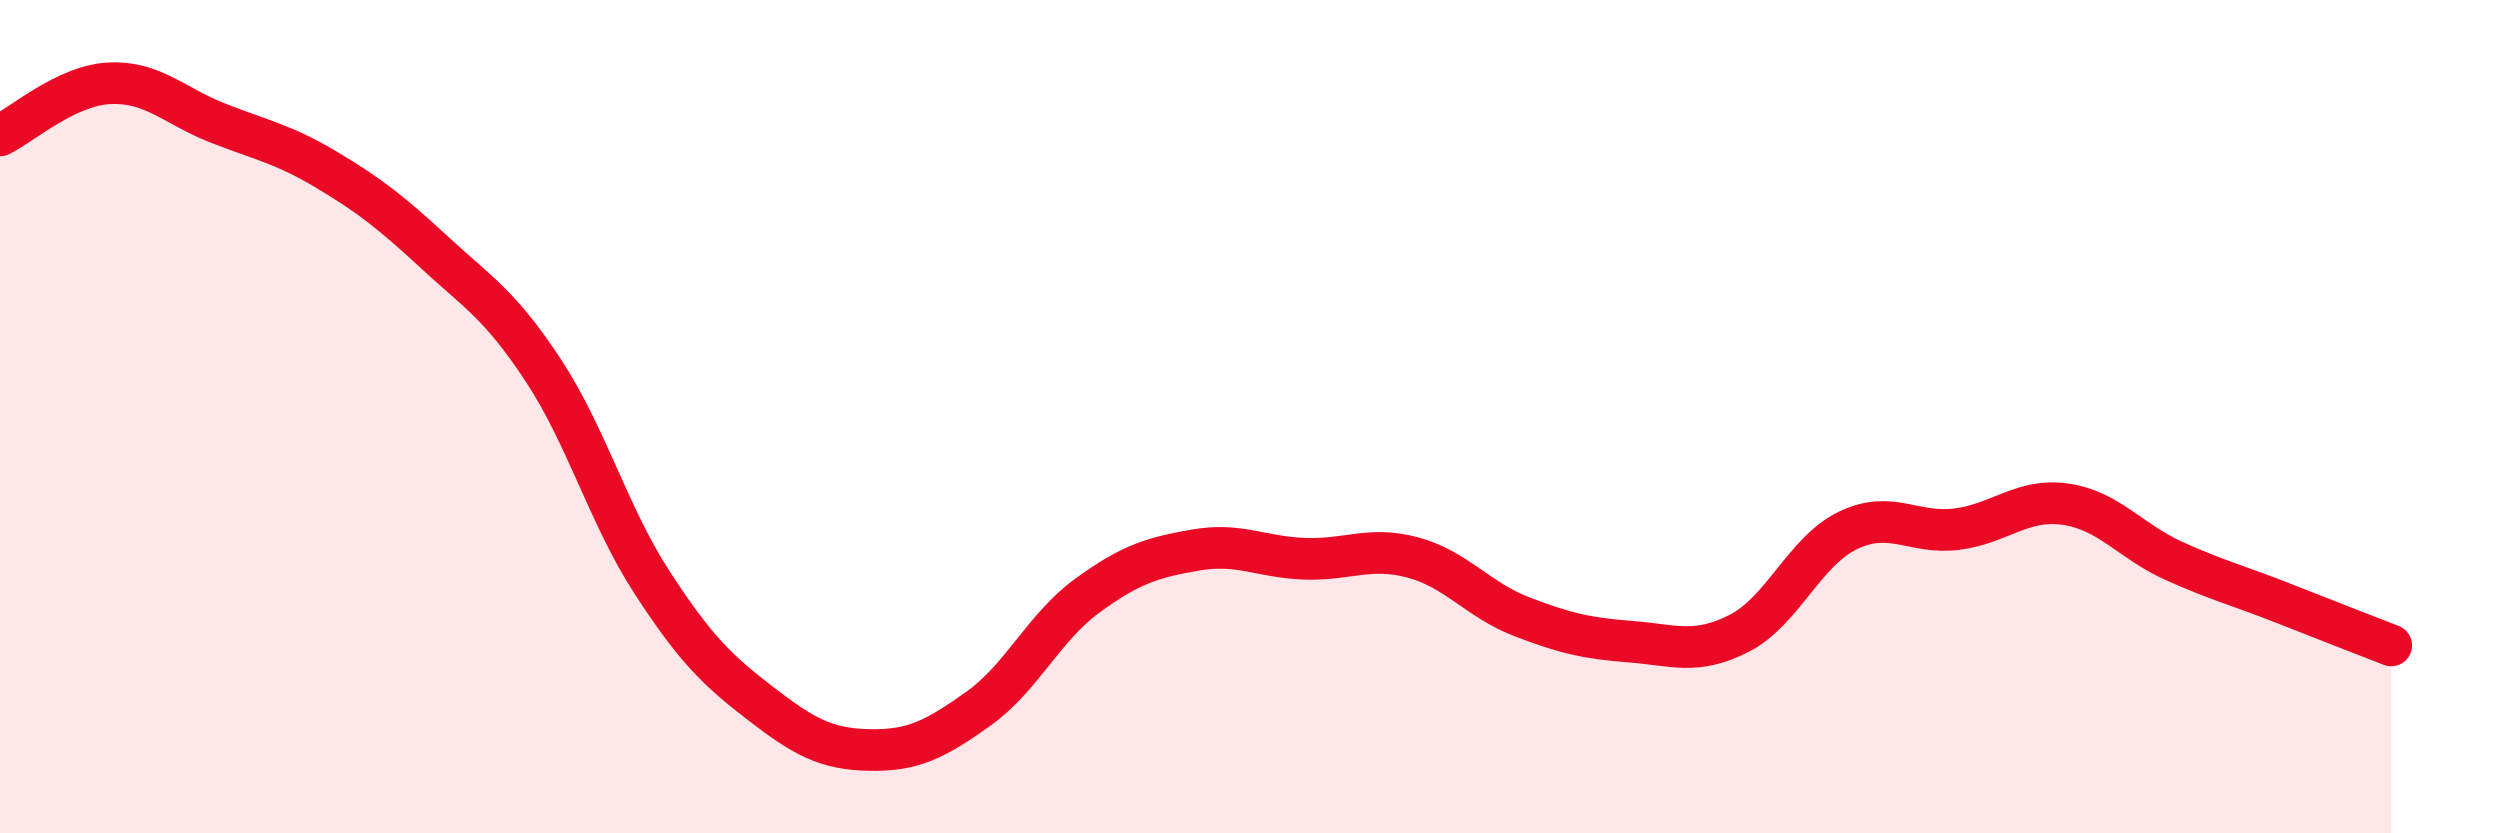
    <svg width="60" height="20" viewBox="0 0 60 20" xmlns="http://www.w3.org/2000/svg">
      <path
        d="M 0,3.25 C 0.52,3 1.57,2.06 2.61,2 C 3.65,1.94 4.18,2.54 5.22,2.95 C 6.26,3.36 6.79,3.45 7.83,4.07 C 8.87,4.69 9.39,5.1 10.43,6.06 C 11.47,7.02 12,7.31 13.04,8.89 C 14.08,10.47 14.61,12.38 15.65,13.98 C 16.69,15.58 17.22,16.09 18.26,16.89 C 19.3,17.69 19.83,17.98 20.87,18 C 21.91,18.02 22.44,17.75 23.48,17.01 C 24.52,16.27 25.05,15.06 26.09,14.3 C 27.13,13.54 27.66,13.38 28.7,13.2 C 29.74,13.02 30.26,13.37 31.3,13.41 C 32.34,13.45 32.87,13.1 33.91,13.38 C 34.95,13.66 35.48,14.4 36.52,14.8 C 37.56,15.2 38.09,15.32 39.13,15.4 C 40.17,15.48 40.7,15.73 41.74,15.2 C 42.78,14.67 43.31,13.23 44.35,12.73 C 45.39,12.23 45.92,12.83 46.96,12.7 C 48,12.57 48.53,11.95 49.57,12.1 C 50.61,12.25 51.13,12.99 52.17,13.46 C 53.21,13.93 53.74,14.06 54.78,14.47 C 55.82,14.88 56.87,15.29 57.39,15.49L57.39 20L0 20Z"
        fill="#EB0A25"
        opacity="0.1"
        stroke-linecap="round"
        stroke-linejoin="round"
      />
      <path
        d="M 0,3.25 C 0.52,3 1.57,2.06 2.61,2 C 3.65,1.94 4.18,2.54 5.22,2.95 C 6.26,3.36 6.79,3.45 7.83,4.07 C 8.87,4.69 9.39,5.1 10.43,6.06 C 11.47,7.02 12,7.31 13.04,8.89 C 14.08,10.47 14.61,12.38 15.65,13.98 C 16.69,15.58 17.22,16.09 18.26,16.89 C 19.3,17.69 19.83,17.98 20.87,18 C 21.91,18.02 22.44,17.75 23.48,17.01 C 24.52,16.27 25.05,15.06 26.09,14.3 C 27.13,13.54 27.66,13.38 28.7,13.2 C 29.74,13.02 30.26,13.37 31.3,13.41 C 32.34,13.45 32.87,13.1 33.91,13.38 C 34.95,13.66 35.48,14.4 36.52,14.8 C 37.56,15.2 38.09,15.32 39.13,15.4 C 40.17,15.48 40.7,15.73 41.74,15.2 C 42.78,14.67 43.31,13.23 44.35,12.73 C 45.39,12.23 45.92,12.83 46.96,12.7 C 48,12.57 48.53,11.95 49.57,12.1 C 50.61,12.25 51.13,12.99 52.17,13.46 C 53.21,13.93 53.74,14.06 54.78,14.47 C 55.82,14.88 56.87,15.29 57.39,15.49"
        stroke="#EB0A25"
        stroke-width="1"
        fill="none"
        stroke-linecap="round"
        stroke-linejoin="round"
      />
    </svg>
  